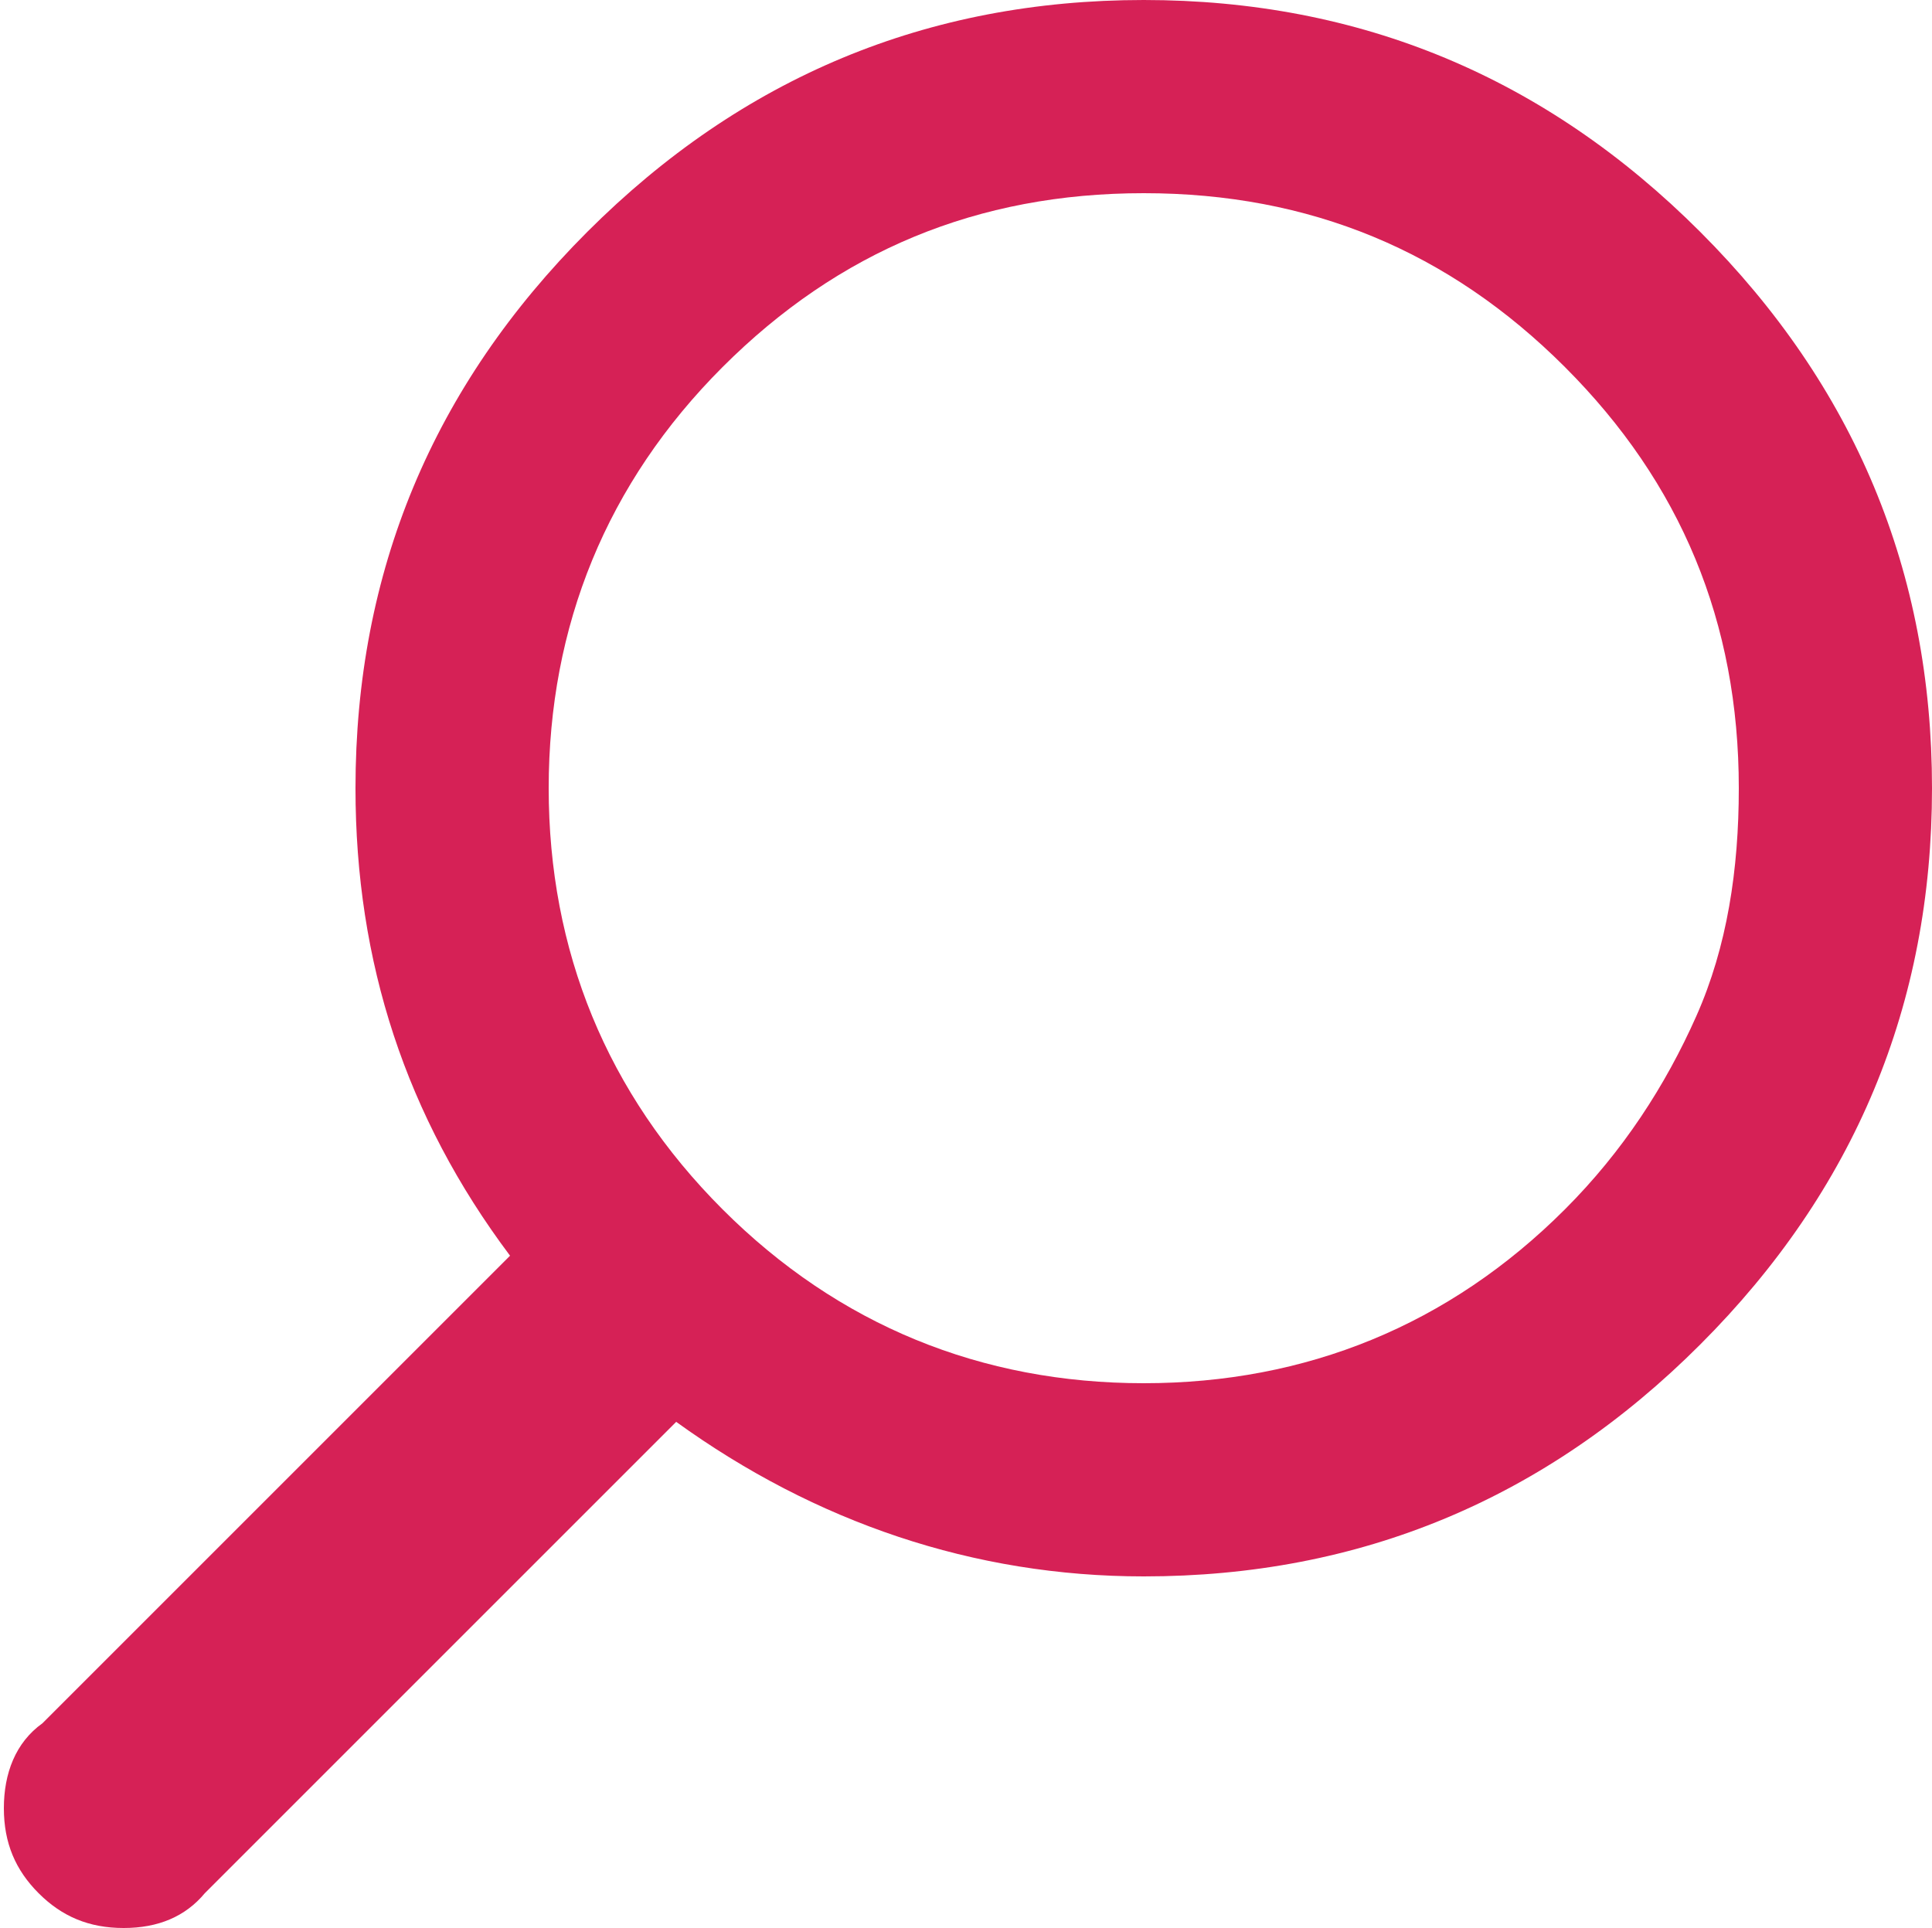 <?xml version="1.0" encoding="utf-8"?>
<!-- Generator: Adobe Illustrator 23.0.3, SVG Export Plug-In . SVG Version: 6.00 Build 0)  -->
<svg version="1.1" id="Layer_1" xmlns="http://www.w3.org/2000/svg" xmlns:xlink="http://www.w3.org/1999/xlink" x="0px" y="0px"
	 viewBox="0 0 50 49.9" style="enable-background:new 0 0 50 49.9;" xml:space="preserve">
<style type="text/css">
	.st0{fill:#D62156;}
</style>
<title>Winkelwagen met items</title>
<g>
	<g>
		<path class="st0" d="M48.5,12.6C47.5,10.2,46,8,44,6c-4-4-8.8-6-14.4-6S19.2,2,15.2,6c-4,4-6,8.8-6,14.4c0,4.5,1.3,8.5,4,12.1
			L1.1,44.6c-0.7,0.5-1,1.3-1,2.2c0,0.9,0.3,1.6,0.9,2.2c0.6,0.6,1.3,0.9,2.2,0.9c0.9,0,1.6-0.3,2.1-0.9l12.2-12.2
			c3.6,2.6,7.7,4,12.1,4c5.6,0,10.4-2,14.4-6c4-4,6-8.8,6-14.4C50,17.6,49.5,15,48.5,12.6z M43.9,26.3c-0.8,1.8-1.9,3.5-3.4,5
			c-3,3-6.7,4.5-10.9,4.5s-7.9-1.5-10.9-4.5c-3-3-4.5-6.7-4.5-10.9c0-4.2,1.5-7.9,4.5-10.9c3-3,6.6-4.5,10.9-4.5
			c4.3,0,7.9,1.5,10.9,4.5c3,3,4.5,6.6,4.5,10.9C45,22.5,44.7,24.5,43.9,26.3z"/>
	</g>
</g>
</svg>

